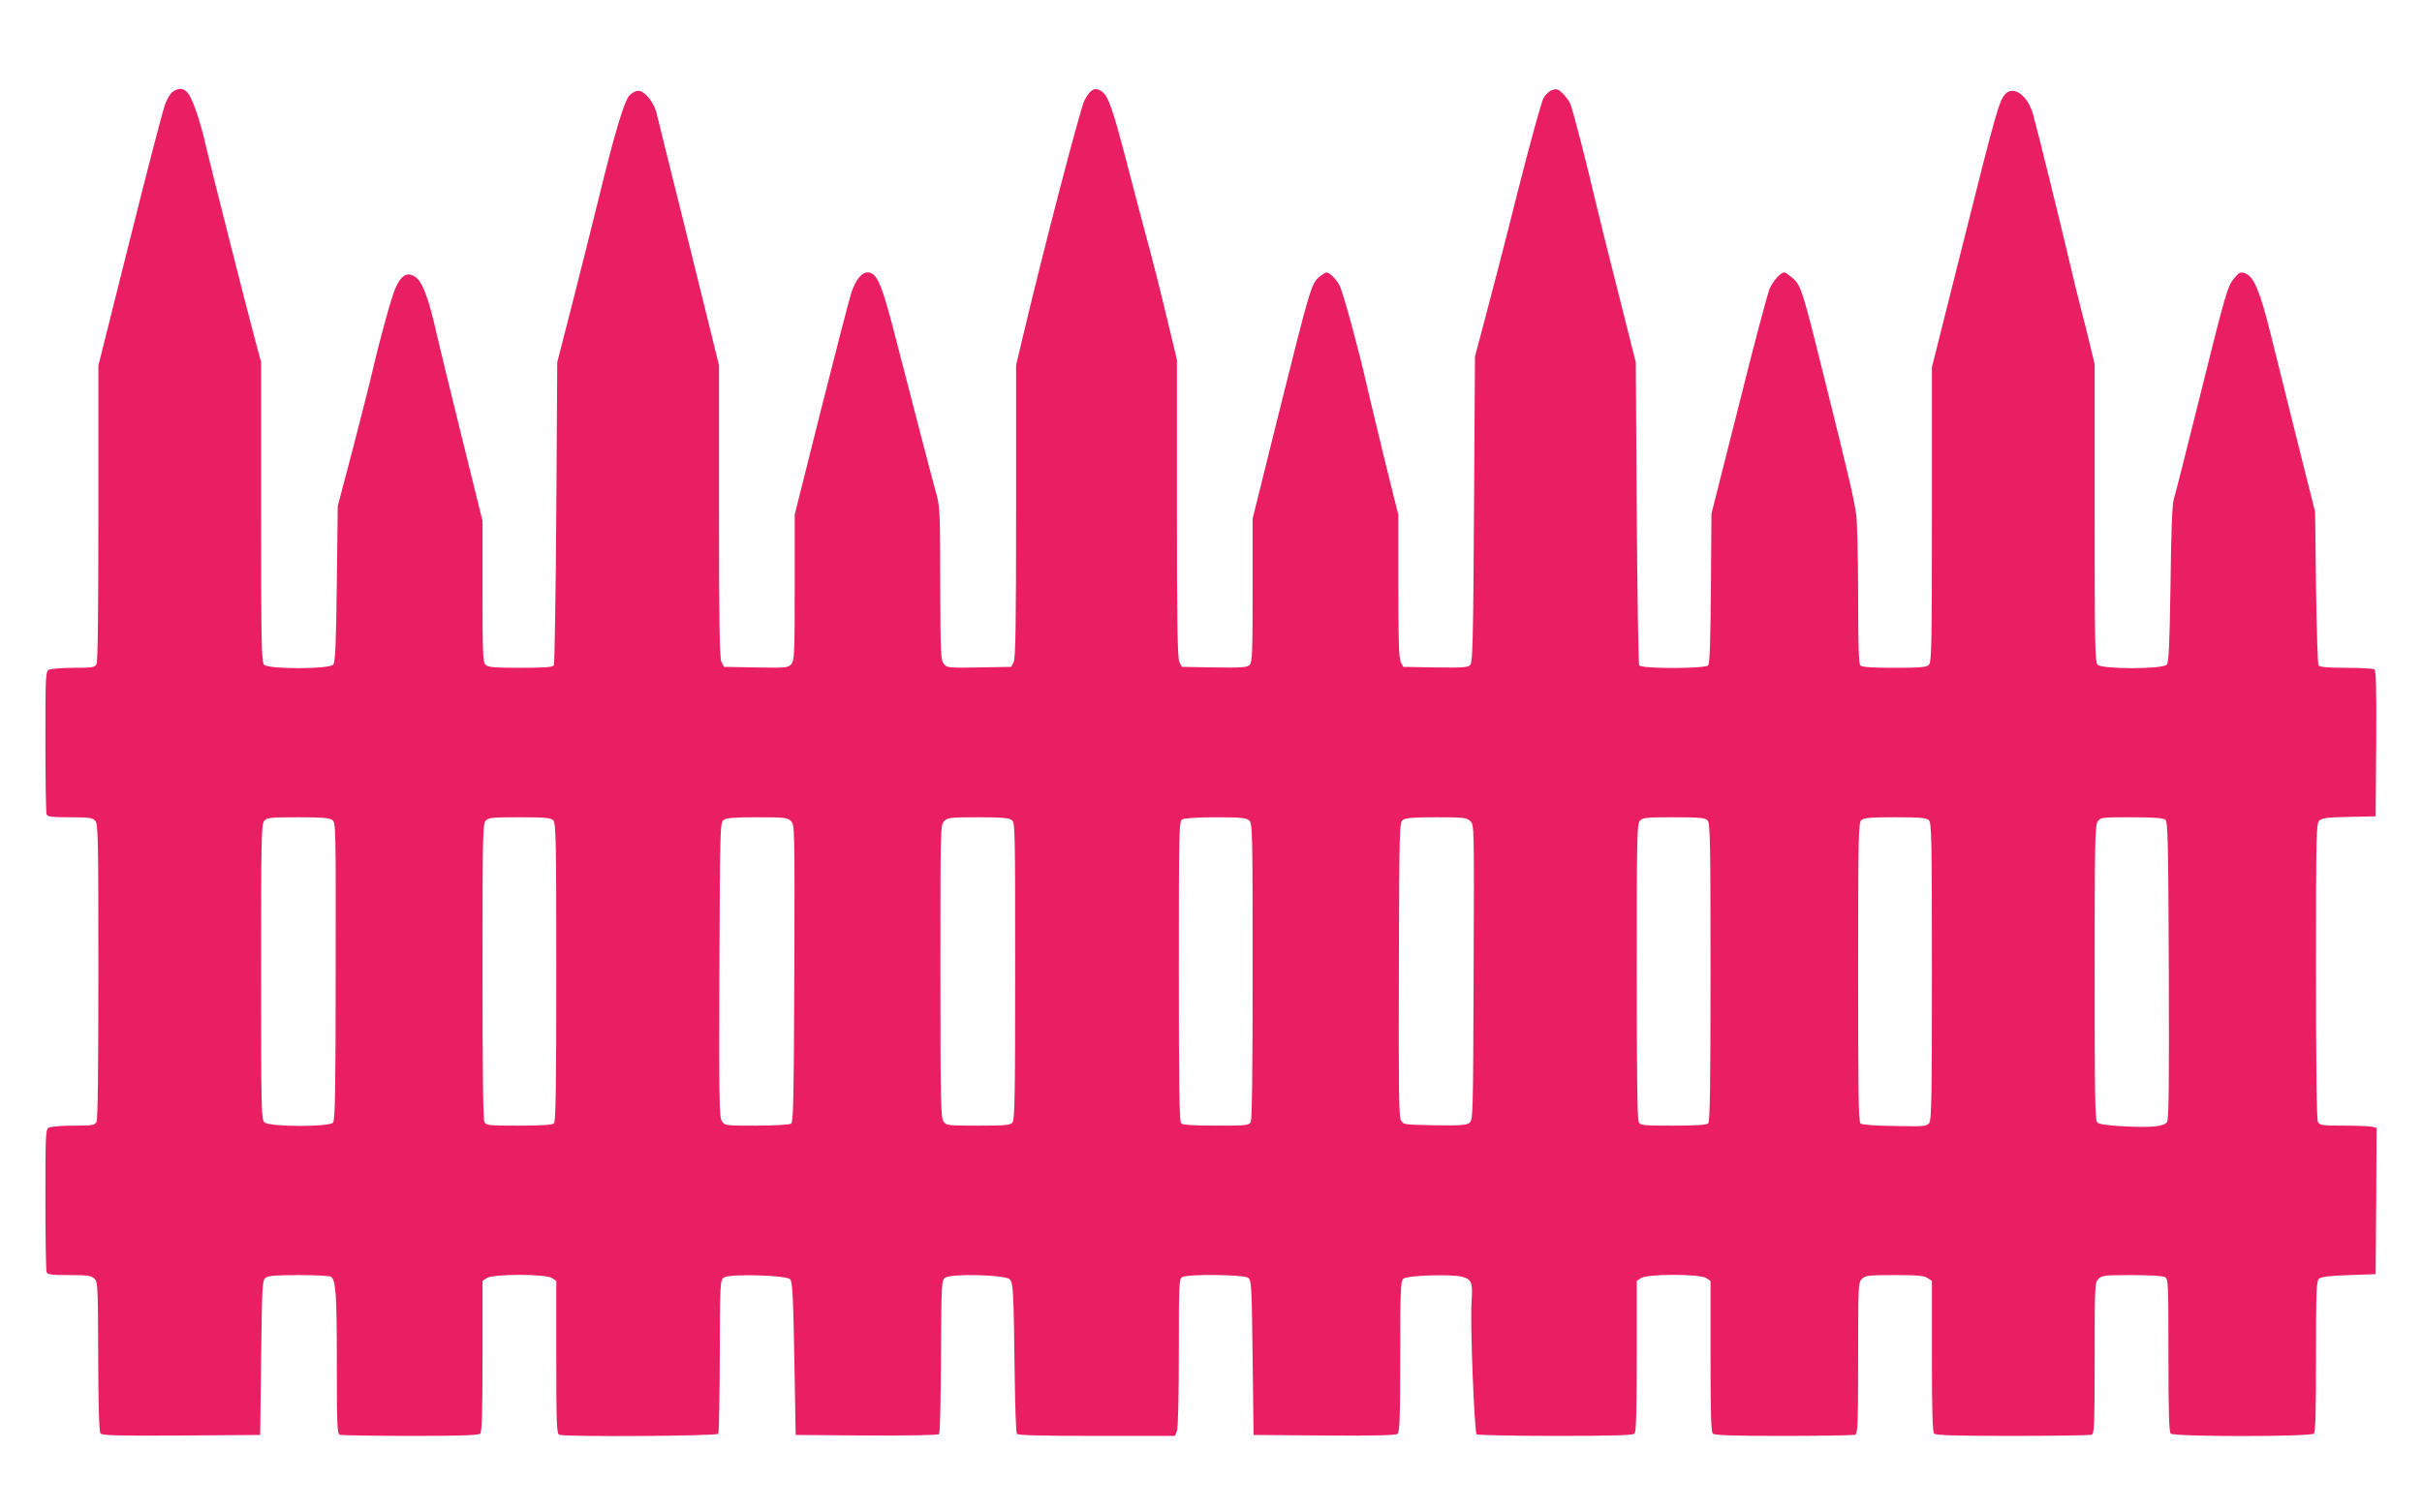 <?xml version="1.0" standalone="no"?>
<!DOCTYPE svg PUBLIC "-//W3C//DTD SVG 20010904//EN"
 "http://www.w3.org/TR/2001/REC-SVG-20010904/DTD/svg10.dtd">
<svg version="1.0" xmlns="http://www.w3.org/2000/svg"
 width="1280pt" height="799pt" viewBox="0 0 1280 799"
 preserveAspectRatio="xMidYMid meet">
<g transform="translate(0,799) scale(0.1,-0.1)"
fill="#e91e63" stroke="none">
<path d="M913 7505 c-12 -8 -31 -39 -41 -68 -11 -29 -95 -351 -186 -716 l-166
-663 0 -779 c0 -519 -3 -787 -10 -800 -10 -17 -22 -19 -121 -19 -61 0 -119 -5
-130 -10 -18 -10 -19 -25 -19 -380 0 -202 3 -375 6 -384 5 -13 26 -16 124 -16
101 0 119 -3 133 -18 16 -17 17 -87 17 -796 0 -517 -3 -784 -10 -797 -10 -17
-22 -19 -121 -19 -61 0 -119 -5 -130 -10 -18 -10 -19 -25 -19 -380 0 -202 3
-375 6 -384 5 -13 25 -16 120 -16 99 0 117 -3 133 -19 18 -18 19 -39 20 -412
1 -273 5 -396 12 -406 10 -11 89 -13 428 -11 l416 3 5 408 c5 390 6 409 24
423 15 11 57 14 175 14 86 0 162 -4 169 -8 27 -18 32 -86 32 -453 0 -334 2
-378 16 -383 9 -3 176 -6 373 -6 264 0 360 3 369 12 9 9 12 114 12 409 l0 398
22 15 c33 23 313 23 346 0 l22 -15 0 -403 c0 -359 2 -405 16 -410 31 -12 832
-7 840 5 4 6 7 191 8 411 1 387 2 400 21 415 28 21 329 13 351 -9 12 -12 16
-87 22 -419 l7 -404 374 -3 c210 -1 379 2 384 7 5 5 9 189 10 411 2 389 3 402
22 416 31 23 317 16 341 -8 19 -19 21 -54 27 -539 2 -146 7 -271 11 -278 5 -8
121 -11 422 -11 l414 0 10 26 c6 15 10 186 10 414 0 375 1 390 19 400 31 16
323 13 347 -4 18 -14 19 -33 24 -423 l5 -408 374 -3 c267 -2 378 1 387 9 11 9
14 85 14 409 0 357 2 399 17 411 21 18 252 25 311 10 50 -14 56 -30 49 -134
-8 -111 15 -691 27 -699 6 -4 193 -8 416 -8 303 0 409 3 418 12 9 9 12 114 12
409 l0 398 22 15 c33 23 313 23 346 0 l22 -15 0 -398 c0 -295 3 -400 12 -409
9 -9 106 -12 374 -12 199 0 369 3 378 6 14 5 16 51 16 405 0 386 1 400 20 419
18 18 33 20 173 20 122 0 157 -3 175 -16 l22 -15 0 -398 c0 -295 3 -400 12
-409 9 -9 115 -12 414 -12 221 0 409 3 418 6 14 5 16 51 16 405 0 386 1 400
20 419 18 18 33 20 176 20 88 0 164 -4 175 -10 18 -10 19 -25 19 -413 0 -300
3 -406 12 -415 17 -17 739 -17 756 0 9 9 12 114 12 409 0 356 2 398 16 410 12
10 59 16 158 19 l141 5 3 386 2 387 -22 6 c-13 3 -80 6 -150 6 -116 0 -128 2
-138 19 -7 13 -10 281 -10 799 0 737 1 780 18 795 14 13 45 17 157 19 l140 3
3 384 c2 301 -1 386 -10 393 -7 4 -75 8 -150 8 -98 0 -139 4 -145 13 -4 6 -10
192 -13 412 l-5 400 -93 370 c-51 204 -115 460 -142 570 -55 223 -89 304 -134
320 -26 9 -31 6 -58 -25 -36 -44 -43 -66 -188 -650 -66 -267 -126 -501 -132
-520 -8 -23 -14 -170 -17 -446 -5 -327 -9 -414 -20 -427 -20 -25 -341 -25
-365 -1 -14 14 -16 100 -16 802 l0 787 -24 100 c-13 55 -35 143 -49 195 -13
52 -42 167 -62 255 -46 196 -170 700 -191 773 -29 99 -104 152 -147 104 -32
-35 -51 -104 -218 -770 l-169 -673 0 -779 c0 -694 -2 -780 -16 -794 -13 -13
-44 -16 -183 -16 -116 0 -171 4 -179 12 -9 9 -12 106 -12 373 0 198 -5 389
-10 425 -12 86 -43 216 -162 695 -122 493 -129 515 -174 555 -19 16 -38 30
-43 30 -21 0 -60 -44 -79 -87 -11 -26 -85 -304 -163 -618 l-144 -570 -3 -395
c-2 -263 -6 -398 -14 -407 -15 -18 -353 -19 -365 0 -4 6 -10 370 -13 807 l-5
795 -92 365 c-51 201 -106 421 -122 490 -42 183 -119 481 -132 511 -6 15 -24
39 -40 55 -25 24 -33 26 -56 18 -15 -5 -35 -23 -45 -41 -11 -17 -73 -244 -139
-504 -65 -260 -143 -560 -172 -668 l-52 -196 -5 -806 c-4 -668 -7 -809 -19
-823 -12 -14 -35 -16 -185 -14 l-170 3 -13 25 c-10 19 -13 118 -13 402 l0 376
-74 299 c-40 164 -82 339 -93 388 -42 186 -124 487 -143 525 -18 35 -53 70
-71 70 -4 0 -21 -11 -38 -25 -41 -35 -49 -64 -211 -713 l-140 -563 0 -379 c0
-333 -2 -380 -16 -395 -14 -13 -41 -15 -187 -13 l-171 3 -13 25 c-10 20 -13
198 -13 811 l0 787 -45 188 c-44 185 -86 350 -124 489 -11 39 -51 193 -90 342
-82 317 -105 381 -143 403 -35 19 -55 8 -86 -49 -21 -37 -217 -789 -327 -1254
l-35 -147 0 -773 c0 -602 -3 -778 -13 -797 l-13 -25 -169 -3 c-163 -3 -171 -2
-187 19 -16 19 -18 56 -19 423 0 356 -2 408 -18 466 -19 67 -118 447 -214 820
-77 302 -102 360 -152 360 -31 0 -62 -38 -85 -105 -11 -33 -83 -311 -160 -617
l-140 -558 0 -384 c0 -351 -2 -386 -17 -405 -17 -21 -25 -22 -188 -19 l-169 3
-13 25 c-10 19 -13 195 -13 797 l0 772 -160 648 c-89 356 -166 667 -171 689
-15 56 -63 114 -95 114 -14 0 -35 -11 -48 -25 -27 -29 -80 -207 -161 -540 -31
-126 -93 -374 -138 -550 l-82 -320 -5 -795 c-3 -437 -9 -801 -13 -807 -6 -10
-53 -13 -177 -13 -140 0 -171 3 -184 16 -14 13 -16 63 -16 388 l0 373 -109
441 c-60 242 -121 493 -136 559 -36 161 -69 253 -100 281 -47 40 -82 24 -116
-53 -20 -46 -78 -254 -119 -430 -15 -66 -63 -255 -106 -420 l-79 -300 -5 -411
c-4 -328 -8 -414 -19 -427 -20 -25 -341 -25 -365 -1 -14 14 -16 101 -16 808
l0 792 -31 114 c-56 211 -239 934 -260 1025 -25 114 -63 230 -89 273 -22 36
-52 42 -87 17z m843 -3849 c19 -14 19 -33 18 -800 0 -626 -3 -788 -14 -800
-19 -24 -335 -23 -362 1 -17 15 -18 53 -18 796 0 712 1 782 17 799 14 16 34
18 178 18 123 0 166 -3 181 -14z m1168 -2 c14 -14 16 -100 16 -803 0 -599 -3
-790 -12 -799 -8 -8 -64 -12 -185 -12 -160 0 -173 1 -183 19 -7 13 -10 280
-10 797 0 709 1 779 17 796 14 16 34 18 179 18 134 0 165 -3 178 -16z m1256
-4 c20 -20 20 -30 18 -806 -3 -685 -5 -786 -18 -794 -8 -5 -90 -10 -182 -10
-165 0 -168 0 -183 24 -14 20 -15 114 -13 800 3 757 4 778 22 792 15 11 57 14
178 14 145 0 160 -2 178 -20z m1166 6 c19 -14 19 -34 19 -799 0 -650 -2 -787
-14 -800 -11 -15 -37 -17 -182 -17 -162 0 -168 1 -183 22 -14 20 -16 112 -16
795 0 760 0 773 20 793 18 18 33 20 178 20 121 0 163 -3 178 -14z m1256 -3
c17 -15 18 -53 18 -795 0 -518 -3 -786 -10 -799 -10 -18 -23 -19 -183 -19
-121 0 -177 4 -185 12 -9 9 -12 201 -12 805 0 744 1 793 18 802 9 6 87 11 176
11 135 0 162 -3 178 -17z m1169 -4 c20 -20 20 -24 17 -800 -3 -764 -3 -781
-23 -795 -15 -12 -53 -14 -184 -12 -165 3 -165 3 -178 28 -10 20 -12 188 -10
798 2 753 3 774 21 788 15 11 57 14 178 14 146 0 160 -2 179 -21z m1253 5 c14
-14 16 -100 16 -803 0 -599 -3 -790 -12 -799 -8 -8 -64 -12 -185 -12 -160 0
-173 1 -183 19 -7 13 -10 280 -10 797 0 709 1 779 17 796 14 16 34 18 179 18
134 0 165 -3 178 -16z m1170 0 c14 -14 16 -100 16 -798 0 -663 -2 -785 -14
-802 -14 -18 -26 -19 -182 -16 -103 1 -173 7 -181 13 -11 9 -13 157 -13 800 0
703 2 789 16 803 13 13 44 16 179 16 135 0 166 -3 179 -16z m1249 4 c14 -12
16 -85 19 -799 2 -624 0 -789 -10 -801 -19 -23 -81 -29 -224 -22 -91 5 -134
11 -144 21 -12 12 -14 134 -14 791 0 688 2 780 16 800 15 21 21 22 178 22 114
0 167 -4 179 -12z"/>
</g>
</svg>
